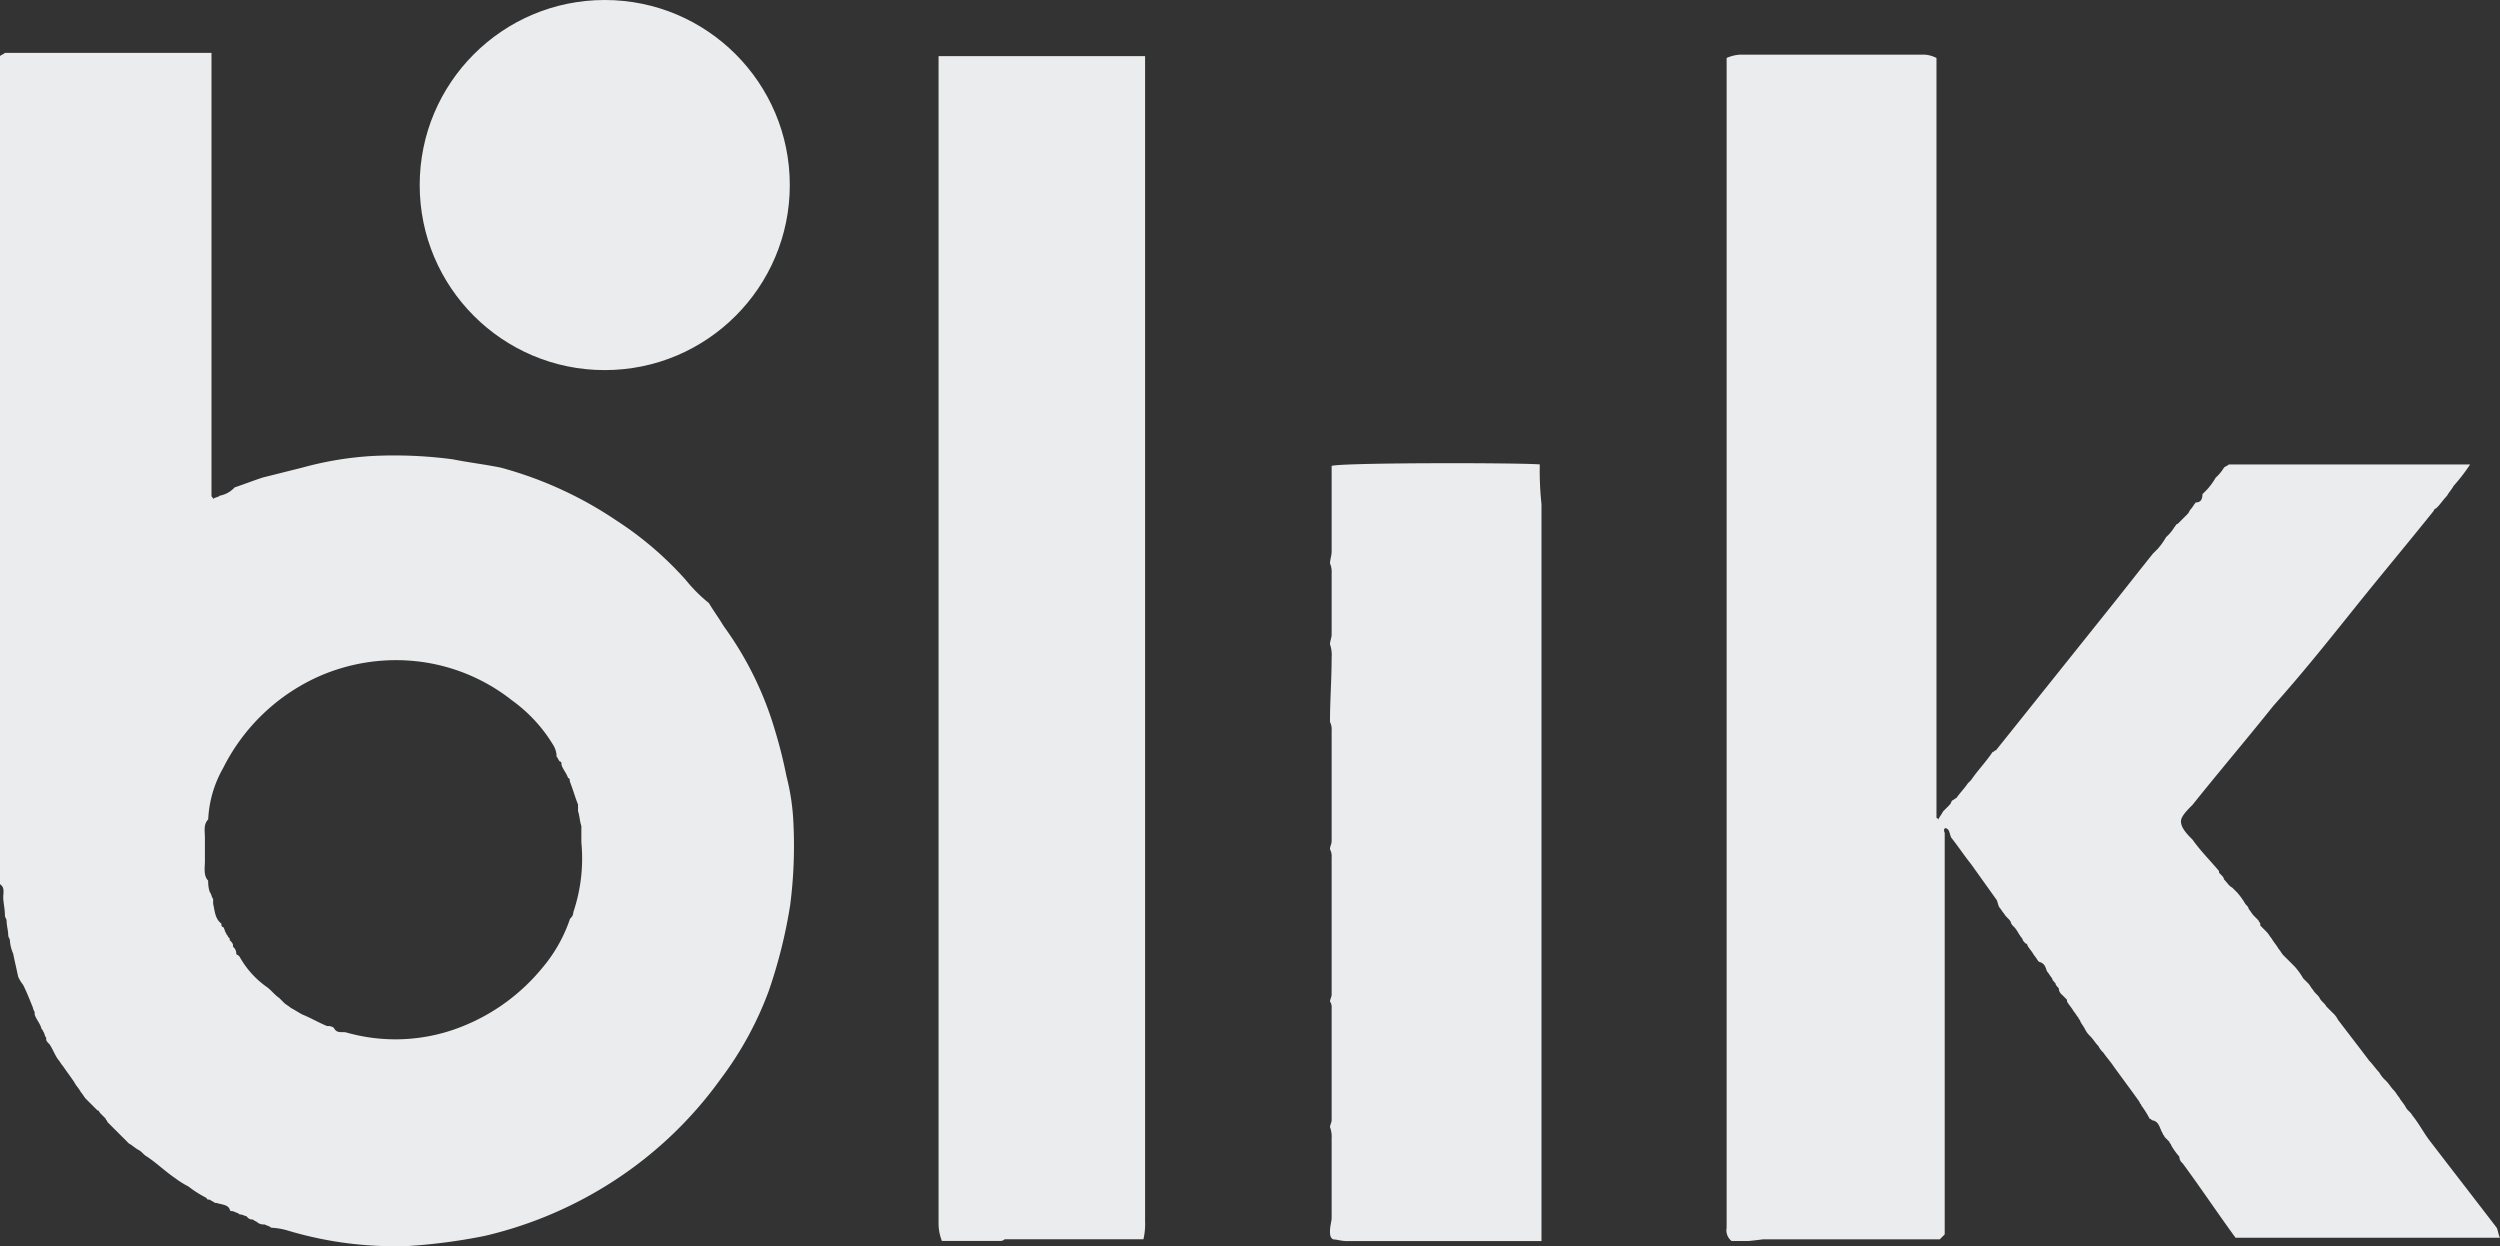 <svg xmlns="http://www.w3.org/2000/svg" width="54.647" height="27.24" viewBox="0 0 54.647 27.24">
  <rect x="0" y="0" width="54.647" height="27.24" fill="#333333" stroke="none"/>
  <g id="logo-blik" transform="translate(-1431.392 -4604.663)">
    <path id="Path_125" data-name="Path 125" d="M1448.585,4621.638a10.339,10.339,0,0,0-.253-1.011,7.425,7.425,0,0,0-1.12-2.276c-.108-.18-.216-.325-.325-.506a3.328,3.328,0,0,1-.505-.505,7.433,7.433,0,0,0-1.517-1.3,8.444,8.444,0,0,0-2.529-1.156c-.361-.073-.686-.109-1.047-.181a9.72,9.72,0,0,0-1.77-.072,7.361,7.361,0,0,0-1.517.253l-.867.217c-.217.072-.4.144-.614.216a.585.585,0,0,1-.325.181c-.036.036-.109.036-.145.072,0-.036-.036-.036-.036-.072v-9.68H1431.5c-.037.037-.073.037-.109.072v18.1c.109.072.072.18.072.288s.037.254.037.4c0,.036.036.072.036.108,0,.109.036.217.036.325,0,.036.036.073.036.108a.852.852,0,0,0,.072.29c.036.181.072.325.108.5h0a.76.76,0,0,0,.109.181c.073.145.145.325.217.506,0,.036.036.072.036.108v.036c.036.108.108.181.144.289,0,.036.036.036.036.072.036.036.036.109.072.145v.036c0,.036.037.073.073.108.072.109.109.217.181.325.036.037.072.109.108.145.073.108.181.252.253.361.036.073.108.145.144.217.036.036.072.108.108.144l.109.109.144.144c.036,0,.036.036.072.072l.109.109c0,.036.036.036.036.072l.108.108.145.145c.036.036.072.072.109.108s.071.073.108.109c.072.036.144.108.216.144s.109.108.181.144c.217.145.4.325.614.47a1.98,1.98,0,0,0,.289.181,2.485,2.485,0,0,0,.4.253c0,.036.036.036.072.036.037.036.073.036.109.072h.036c.109.036.253.036.289.144,0,.036.036.036.072.036.072.036.108.036.144.072.073,0,.109.036.145.036l.036.037a.133.133,0,0,0,.108.036c.036.036.072.036.108.072a.222.222,0,0,0,.145.036c.073.036.109.036.145.072a1.556,1.556,0,0,1,.4.073,8.119,8.119,0,0,0,2.637.325,12.543,12.543,0,0,0,1.625-.217,8.881,8.881,0,0,0,2.637-1.083,8.72,8.72,0,0,0,2.528-2.349,7.52,7.52,0,0,0,1.047-1.913,10.954,10.954,0,0,0,.471-1.878,10.124,10.124,0,0,0,.072-1.807A4.888,4.888,0,0,0,1448.585,4621.638Zm-4.66,2.962a.188.188,0,0,1-.072.144,3.278,3.278,0,0,1-.614,1.084,4.324,4.324,0,0,1-2.023,1.372,3.927,3.927,0,0,1-2.239.036c-.109-.036-.217.036-.289-.108a.216.216,0,0,0-.144-.036c-.181-.072-.362-.181-.543-.253-.072-.036-.18-.109-.252-.144-.036-.036-.108-.073-.145-.109l-.108-.108c-.108-.073-.181-.181-.29-.253a2,2,0,0,1-.577-.65l-.036-.036a.035.035,0,0,1-.036-.036.19.19,0,0,0-.072-.145v-.036c0-.036-.036-.072-.072-.109v-.035l-.037-.037c0-.036-.036-.036-.036-.072-.036-.036-.036-.108-.072-.144-.036,0-.036-.036-.036-.072-.145-.109-.145-.289-.181-.433v-.109c-.036-.037-.036-.109-.072-.145a.7.7,0,0,1-.036-.253c-.108-.108-.072-.288-.072-.433v-.506c0-.144-.036-.288.072-.4a2.493,2.493,0,0,1,.325-1.119,4.3,4.3,0,0,1,2.131-2.023,4.186,4.186,0,0,1,1.986-.325,4.075,4.075,0,0,1,2.2.866,3.309,3.309,0,0,1,.9.976.5.5,0,0,1,.072.216v.036c.036.036.036.073.073.108.036,0,.036.037.036.073.036.109.109.181.144.289.037,0,.037.036.037.072.072.181.108.325.18.506v.144c.036.109.036.217.073.326v.36A3.673,3.673,0,0,1,1443.925,4624.6Z" fill="#eaeced"/>
    <path id="Path_126" data-name="Path 126" d="M1451.908,4606.252v25.174a1.078,1.078,0,0,0,.072.362h1.264a.132.132,0,0,0,.108-.036h3.034a1.494,1.494,0,0,0,.036-.4V4605.89h-4.514Z" fill="#eaeced"/>
    <path id="Path_127" data-name="Path 127" d="M1485.967,4631.5c-.47-.614-.976-1.265-1.445-1.878-.144-.181-.253-.4-.4-.579-.036-.072-.109-.108-.145-.18s-.108-.144-.145-.217c-.036-.036-.072-.108-.108-.144-.072-.072-.108-.145-.18-.217a.661.661,0,0,1-.145-.181c-.072-.072-.144-.18-.216-.252-.218-.289-.47-.615-.687-.9a.492.492,0,0,0-.108-.144l-.108-.108-.036-.036c-.036-.072-.109-.108-.145-.181s-.109-.108-.145-.18c-.036-.036-.072-.109-.108-.145l-.109-.109a1.525,1.525,0,0,0-.18-.252l-.108-.109-.109-.108-.036-.036c-.036-.036-.072-.108-.108-.144-.036-.072-.108-.144-.144-.217-.036-.036-.072-.108-.109-.144l-.108-.109-.036-.036v-.036c0-.036-.036-.036-.036-.073l-.108-.108c-.036-.036-.073-.108-.109-.144,0-.036-.036-.072-.072-.108a1.489,1.489,0,0,0-.181-.253l-.108-.108c-.073-.036-.109-.109-.181-.181,0-.036-.036-.073-.072-.108s-.036-.037-.036-.073c-.18-.217-.4-.433-.578-.686-.109-.108-.253-.253-.253-.4,0-.108.144-.252.253-.36.578-.723,1.192-1.445,1.77-2.168.614-.686,1.192-1.408,1.77-2.13s1.156-1.409,1.734-2.131c0-.036.036-.036.072-.073.072-.072.145-.181.217-.253.036-.072.108-.145.144-.217a3.969,3.969,0,0,0,.361-.469h-5.274c-.036.036-.072.036-.108.072a.938.938,0,0,1-.18.217,1.483,1.483,0,0,1-.181.252l-.108.109c0,.109-.036.181-.145.181-.036.036-.072.108-.108.145s-.037.072-.073.108l-.108.108-.108.108c-.036,0-.036.036-.072.072a.945.945,0,0,1-.181.217,1.53,1.53,0,0,1-.18.253l-.108.108c-.29.362-.543.686-.831,1.048l-2.6,3.251c-.037,0-.037.036-.073.036-.144.216-.324.4-.469.613l-.072.072c-.072.109-.18.218-.253.326-.036,0-.036.036-.072.036l-.036.036c0,.036-.037.073-.073.109l-.108.108c-.036.072-.072.108-.108.18a.035.035,0,0,0-.036-.036v-16.614a.666.666,0,0,0-.253-.072h-4.045a.833.833,0,0,0-.289.072V4631.5a.3.3,0,0,0,.108.29h.361s.036,0,.325-.036h3.865l.108-.109v-8.777c-.036-.072,0-.144.072-.072.037.036.037.108.073.18.145.181.289.4.434.579l.541.758c.036.036.036.109.072.181.036.036.073.108.109.144.036.072.109.108.145.18,0,.037.036.073.072.109.072.072.108.18.18.253,0,.035.036.072.072.108a.035.035,0,0,1,.036.036c.037.073.109.145.145.217.036.036.072.108.108.145.145.036.145.144.181.216.036.036.072.109.108.144,0,.036.037.073.073.109,0,.036.036.072.072.109a.186.186,0,0,0,.072.144l.108.108v.037c.037.072.109.144.145.216.036.036.072.108.108.144,0,.036.036.036.036.073.036.072.072.108.108.18a.513.513,0,0,0,.109.145c.072.072.108.145.18.217a.479.479,0,0,0,.109.144c.072.108.144.181.217.289.18.253.4.542.577.795,0,.036.036.036.036.072a1.938,1.938,0,0,1,.181.289c.036,0,.036.036.072.036.145.036.145.18.217.289,0,.036.036.036.036.072.037.036.073.073.109.109,0,.036.036.036.036.072a1.511,1.511,0,0,0,.18.252.187.187,0,0,0,.072.145c.4.542.759,1.083,1.156,1.626h5.779C1486,4631.643,1486,4631.571,1485.967,4631.5Z" fill="#eaeced"/>
    <circle id="Ellipse_52" data-name="Ellipse 52" cx="4.045" cy="4.045" r="4.045" transform="translate(1440.566 4604.663)" fill="#eaeced"/>
    <path id="Path_128" data-name="Path 128" d="M1460.5,4614.847v1.879c0,.072-.036.181-.036.253a.46.46,0,0,1,.036.217v1.336c0,.072-.036.144-.036.216a.709.709,0,0,1,.036.289c0,.47-.036.939-.036,1.409a.331.331,0,0,1,.036.181v2.419c0,.073-.036.109-.036.181a.326.326,0,0,1,.036.181v3c0,.037-.036.109-.036.146a.217.217,0,0,1,.036.144v2.456c0,.036-.036.108-.036.144a.618.618,0,0,1,.036.253v1.734c0,.072-.036.18-.036.289,0,.072,0,.144.072.181.072,0,.18.036.289.036h4.262v-16.11a6.787,6.787,0,0,1-.037-.867C1464.476,4614.775,1460.72,4614.775,1460.5,4614.847Z" fill="#eaeced"/>
    <path id="Path_129" data-name="Path 129" d="M1460.468,4631.57Z" fill="#eaeced"/>
  </g>
</svg>
